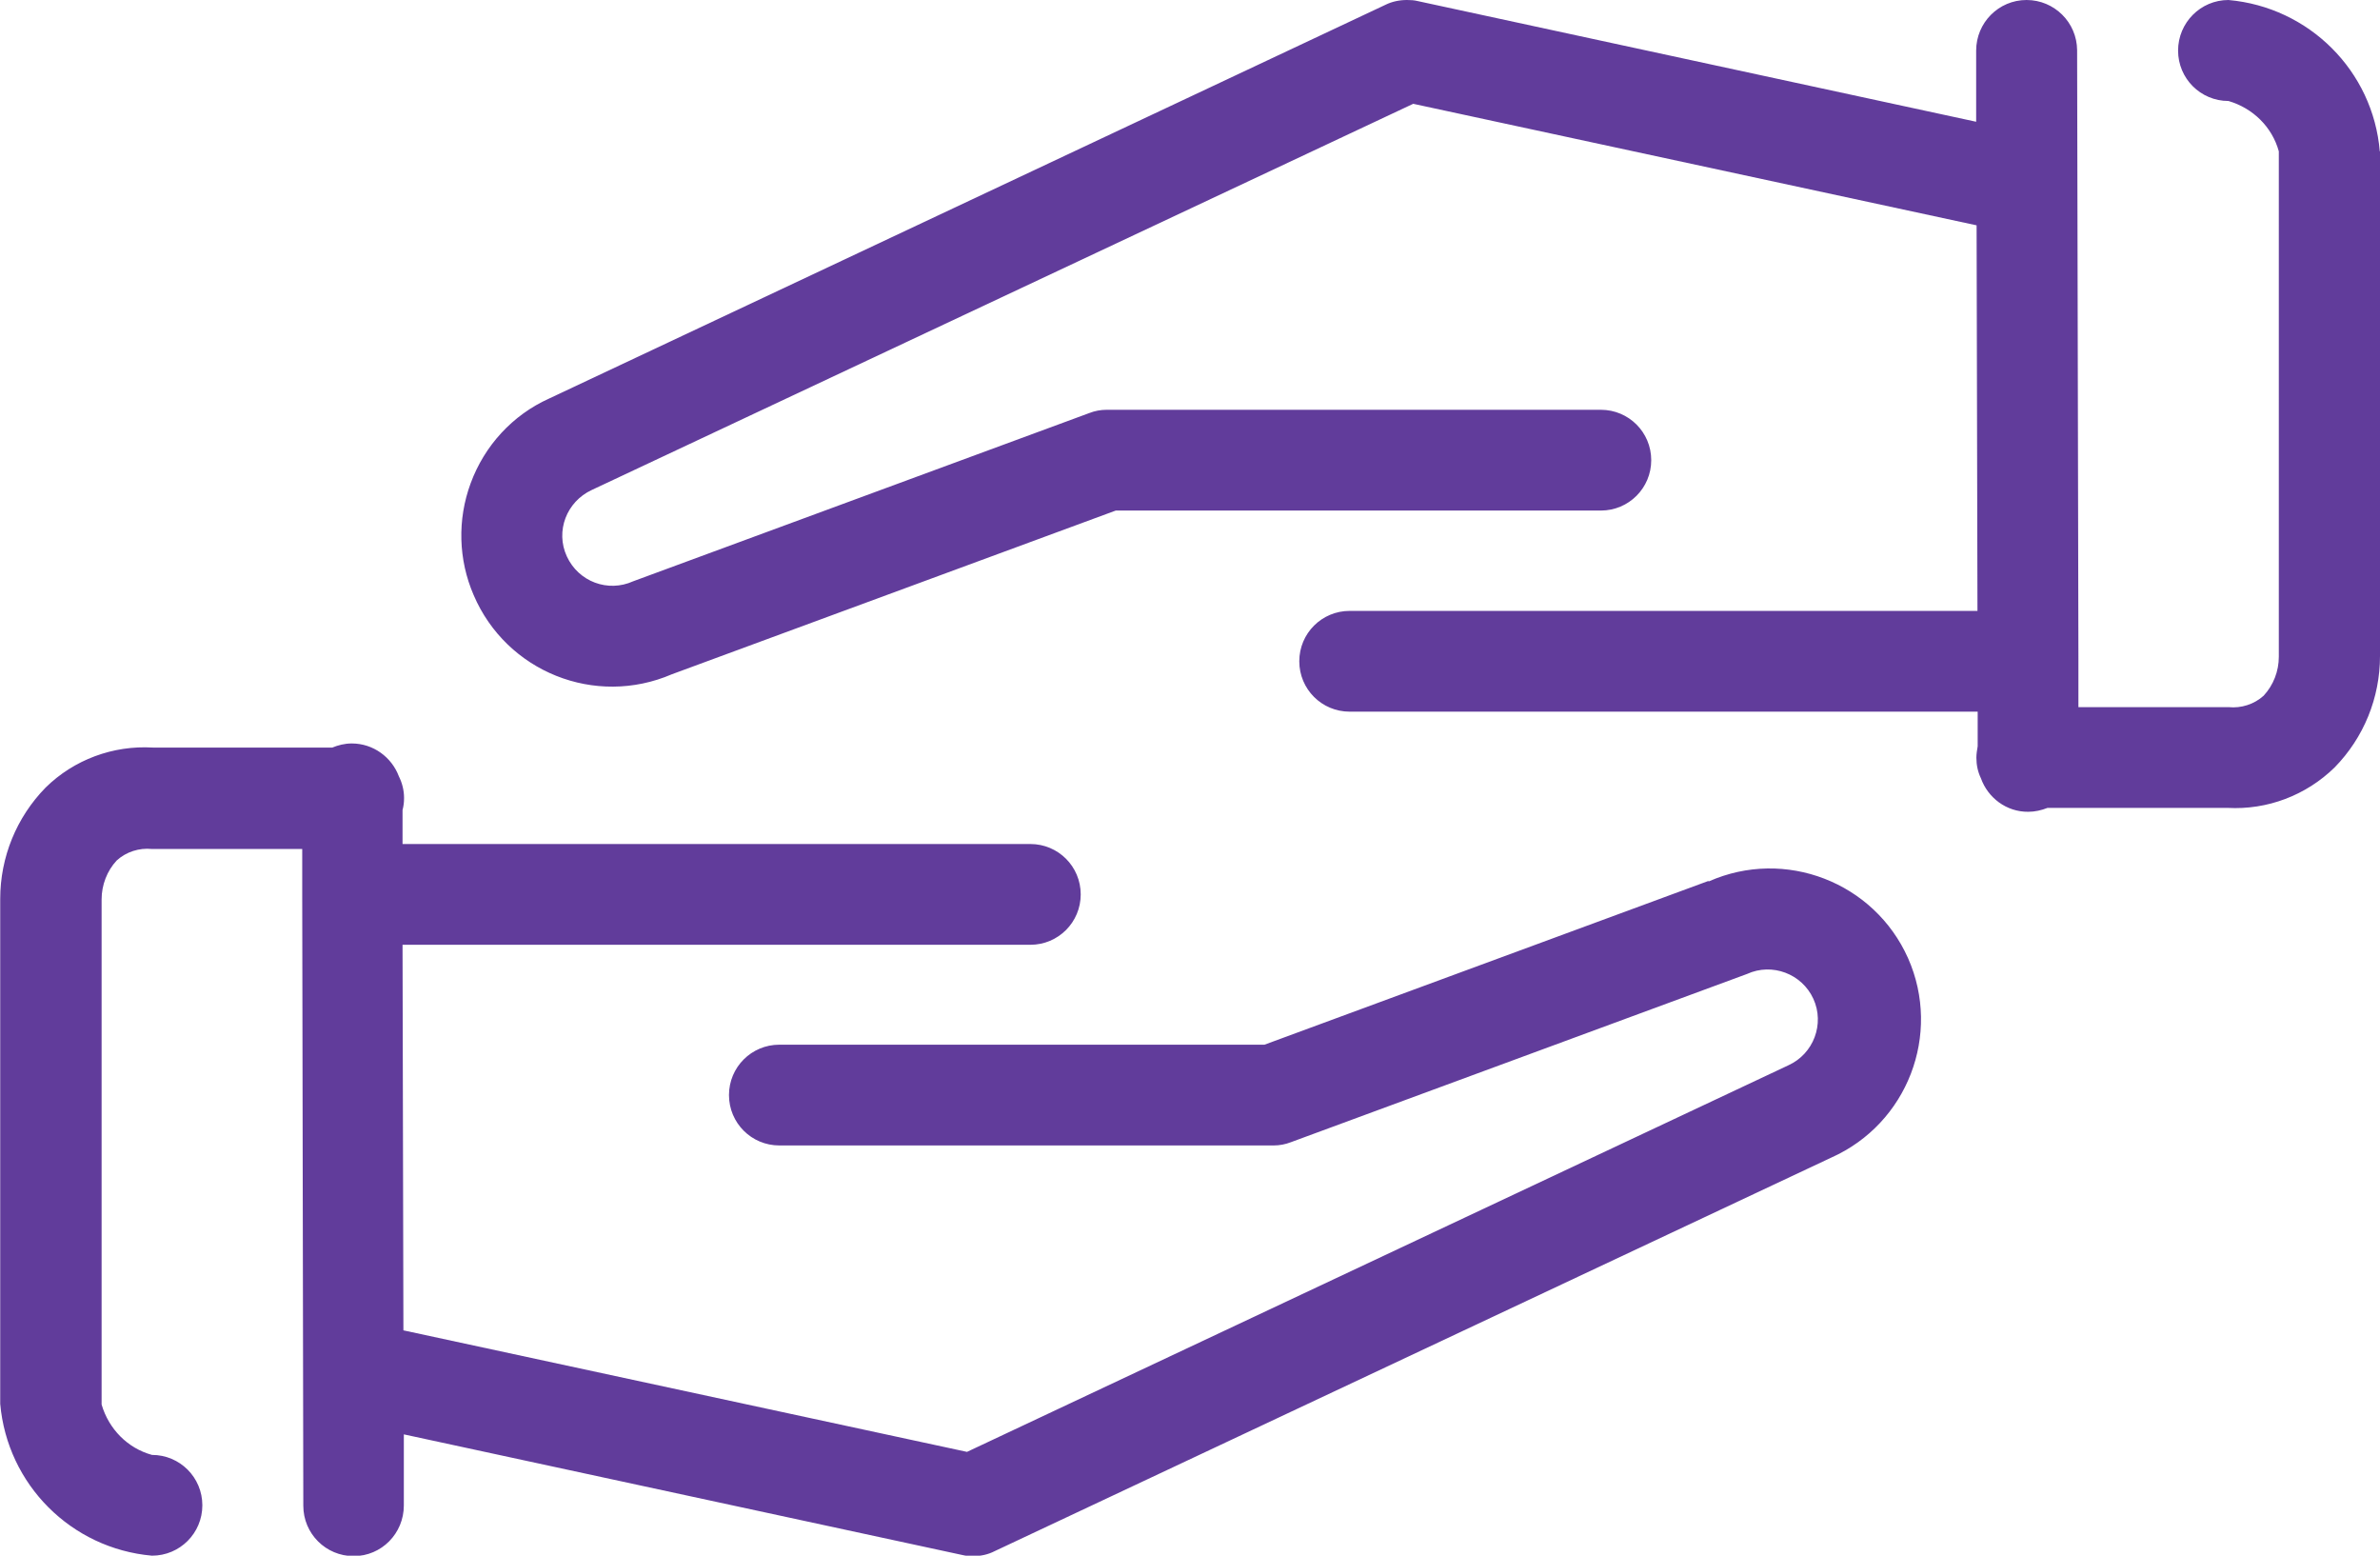<?xml version="1.0" encoding="UTF-8"?>
<svg id="Layer_2" data-name="Layer 2" xmlns="http://www.w3.org/2000/svg" viewBox="0 0 110.09 71.94">
  <defs>
    <style>
      .cls-1 {
        fill: #613c9b;
      }
    </style>
  </defs>
  <g id="Layout">
    <path class="cls-1" d="M110.09,7V30.34c0,1.93-.75,3.77-2.1,5.15-1.32,1.29-3.11,1.97-4.95,1.87h-8.33c-.28,.11-.58,.18-.89,.18-1.01,.01-1.87-.65-2.19-1.55-.14-.29-.21-.61-.21-.95,0-.18,.03-.35,.06-.53v-1.6h-29.05c-1.29,0-2.33-1.04-2.33-2.33s1.04-2.33,2.33-2.33h29.04l-.04-17.83-26.06-5.62L27.37,22.66c-1.16,.54-1.69,1.9-1.15,3.07s1.9,1.68,3.07,1.15l21.1-7.78c.25-.1,.53-.15,.8-.15h22.86c1.29,0,2.33,1.04,2.33,2.33s-1.04,2.33-2.33,2.33h-22.44l-20.53,7.57c-3.55,1.53-7.65-.11-9.17-3.66-.71-1.64-.76-3.49-.14-5.17,.64-1.74,1.94-3.16,3.63-3.92L64.09,.22c.3-.15,.65-.22,.99-.22,.18,0,.34,.01,.5,.05l25.83,5.58V2.34c0-1.29,1.04-2.34,2.33-2.34s2.33,1.04,2.34,2.32l.06,28.15v2.23h6.94c.59,.06,1.19-.13,1.63-.53,.45-.49,.7-1.13,.7-1.8V7c-.31-1.13-1.2-2-2.33-2.33-1.29,0-2.33-1.04-2.33-2.33s1.04-2.34,2.33-2.34c3.73,.33,6.69,3.28,7,7Zm-31.07,33.74l-20.53,7.57h-22.44c-1.29,0-2.33,1.04-2.33,2.33s1.04,2.33,2.33,2.33h22.86c.28,0,.54-.05,.8-.15l21.1-7.78c1.16-.53,2.54-.01,3.07,1.15s.01,2.54-1.15,3.07l-38,17.88-26.07-5.62-.04-17.83h29.04c1.29,0,2.33-1.04,2.33-2.33s-1.04-2.33-2.33-2.33H18.62v-1.57c.05-.19,.07-.36,.07-.56,0-.36-.09-.7-.24-1-.33-.88-1.18-1.52-2.18-1.52-.33,0-.63,.08-.9,.19H7.07c-1.84-.11-3.65,.56-4.96,1.85-1.35,1.38-2.1,3.22-2.1,5.15v23.35c.33,3.73,3.28,6.69,7.02,7.02,1.29,0,2.33-1.04,2.33-2.33s-1.04-2.33-2.33-2.33c-1.13-.31-2-1.2-2.33-2.33v-23.36c0-.66,.25-1.32,.7-1.8,.44-.4,1.04-.59,1.63-.53h6.95v2.23l.05,28.14c0,1.29,1.04,2.33,2.33,2.33s2.32-1.05,2.32-2.34v-3.29l25.84,5.58c.16,.04,.34,.05,.5,.05,.34,0,.68-.07,.99-.23l38.7-18.2c3.52-1.57,5.11-5.7,3.55-9.22-1.57-3.52-5.7-5.11-9.22-3.55Z"/>
  </g>
</svg>